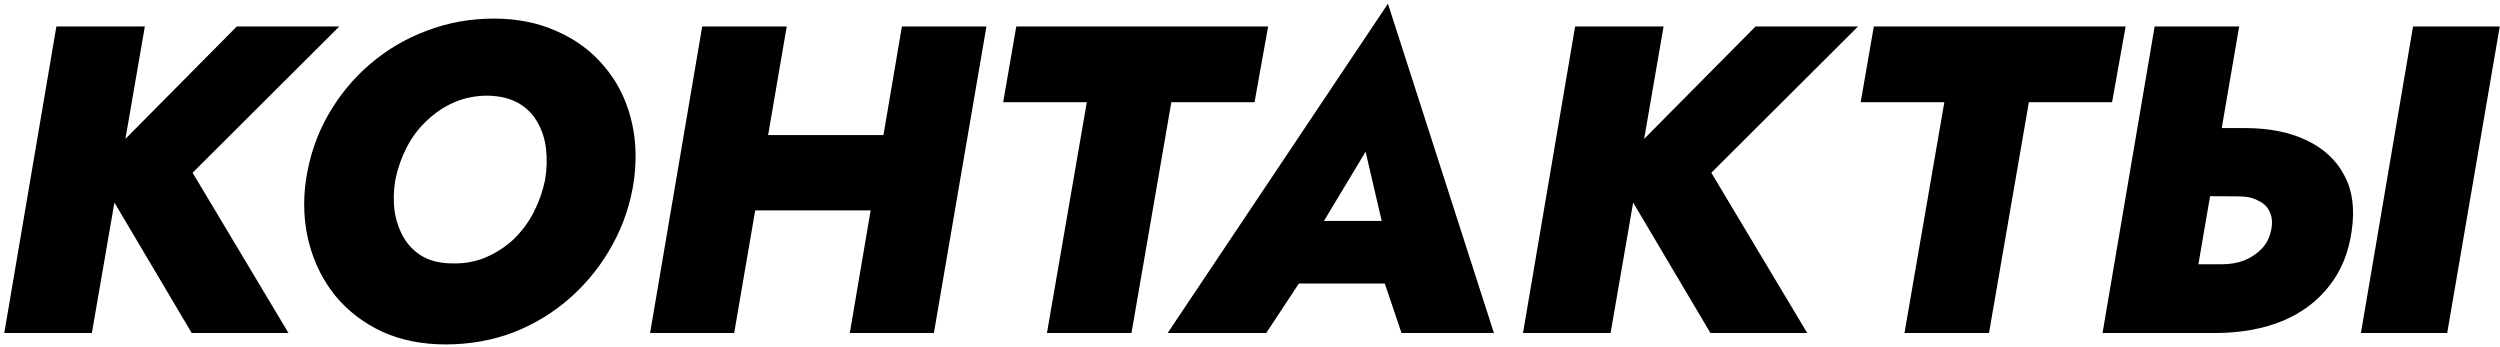 <?xml version="1.0" encoding="UTF-8"?> <svg xmlns="http://www.w3.org/2000/svg" width="548" height="76" viewBox="0 0 548 76" fill="none"> <path d="M12.36 5.8L0.936 73H20.136L31.752 5.8H12.36ZM51.912 5.8L20.808 37.192L42.024 73H63.24L42.216 37.864L74.376 5.8H51.912ZM86.659 39.4C87.171 36.904 88.003 34.536 89.155 32.296C90.307 30.056 91.779 28.104 93.571 26.44C95.363 24.712 97.379 23.368 99.619 22.408C101.859 21.448 104.291 20.968 106.915 20.968C109.603 21.032 111.843 21.576 113.635 22.6C115.427 23.624 116.803 25 117.763 26.728C118.787 28.456 119.427 30.408 119.683 32.584C119.939 34.76 119.875 37.032 119.491 39.4C118.979 41.896 118.147 44.264 116.995 46.504C115.843 48.744 114.371 50.728 112.579 52.456C110.787 54.12 108.771 55.432 106.531 56.392C104.291 57.352 101.859 57.8 99.235 57.736C96.611 57.736 94.403 57.224 92.611 56.2C90.883 55.176 89.507 53.8 88.483 52.072C87.459 50.28 86.787 48.296 86.467 46.12C86.211 43.944 86.275 41.704 86.659 39.4ZM67.075 39.4C66.371 44.264 66.595 48.904 67.747 53.32C68.899 57.672 70.819 61.512 73.507 64.84C76.259 68.168 79.683 70.792 83.779 72.712C87.875 74.568 92.515 75.496 97.699 75.496C103.011 75.496 108.003 74.6 112.675 72.808C117.347 70.952 121.507 68.392 125.155 65.128C128.867 61.8 131.907 57.96 134.275 53.608C136.707 49.192 138.275 44.456 138.979 39.4C139.619 34.472 139.363 29.896 138.211 25.672C137.059 21.384 135.107 17.64 132.355 14.44C129.603 11.176 126.179 8.648 122.083 6.856C117.987 5 113.379 4.072 108.259 4.072C103.075 4.072 98.147 4.968 93.475 6.76C88.867 8.488 84.707 10.952 80.995 14.152C77.347 17.288 74.307 21 71.875 25.288C69.443 29.576 67.843 34.28 67.075 39.4ZM151.427 46.12H202.595L205.475 29.608H154.307L151.427 46.12ZM197.699 5.8L186.275 73H204.707L216.227 5.8H197.699ZM153.923 5.8L142.499 73H160.931L172.451 5.8H153.923ZM219.892 22.408H238.228L229.492 73H248.02L256.756 22.408H274.996L277.972 5.8H222.772L219.892 22.408ZM276.59 62.152H311.63L313.454 48.424H279.566L276.59 62.152ZM299.342 33.256L304.046 53.512L302.222 58.216L307.214 73H327.47L304.238 0.808L255.95 73H277.55L287.63 57.736L287.15 53.512L299.342 33.256ZM345.266 5.8L333.842 73H353.042L364.658 5.8H345.266ZM384.818 5.8L353.714 37.192L374.93 73H396.146L375.122 37.864L407.282 5.8H384.818ZM407.861 22.408H426.197L417.461 73H435.989L444.725 22.408H462.965L465.941 5.8H410.741L407.861 22.408ZM528.938 5.8L517.514 73H536.426L547.946 5.8H528.938ZM472.298 5.8L460.874 73H479.306L490.826 5.8H472.298ZM477.674 42.952L490.826 43.048C492.49 43.048 493.898 43.368 495.05 44.008C496.266 44.584 497.098 45.416 497.546 46.504C498.058 47.592 498.154 48.904 497.834 50.44C497.514 52.04 496.842 53.384 495.818 54.472C494.794 55.56 493.514 56.424 491.978 57.064C490.506 57.64 488.842 57.928 486.986 57.928H474.986L472.202 73H485.93C491.434 72.936 496.266 72.04 500.426 70.312C504.65 68.52 508.042 65.96 510.602 62.632C513.226 59.304 514.858 55.272 515.498 50.536C516.202 45.736 515.658 41.704 513.866 38.44C512.138 35.112 509.386 32.552 505.61 30.76C501.898 28.968 497.386 28.072 492.074 28.072H479.978L477.674 42.952Z" fill="black"></path> </svg> 